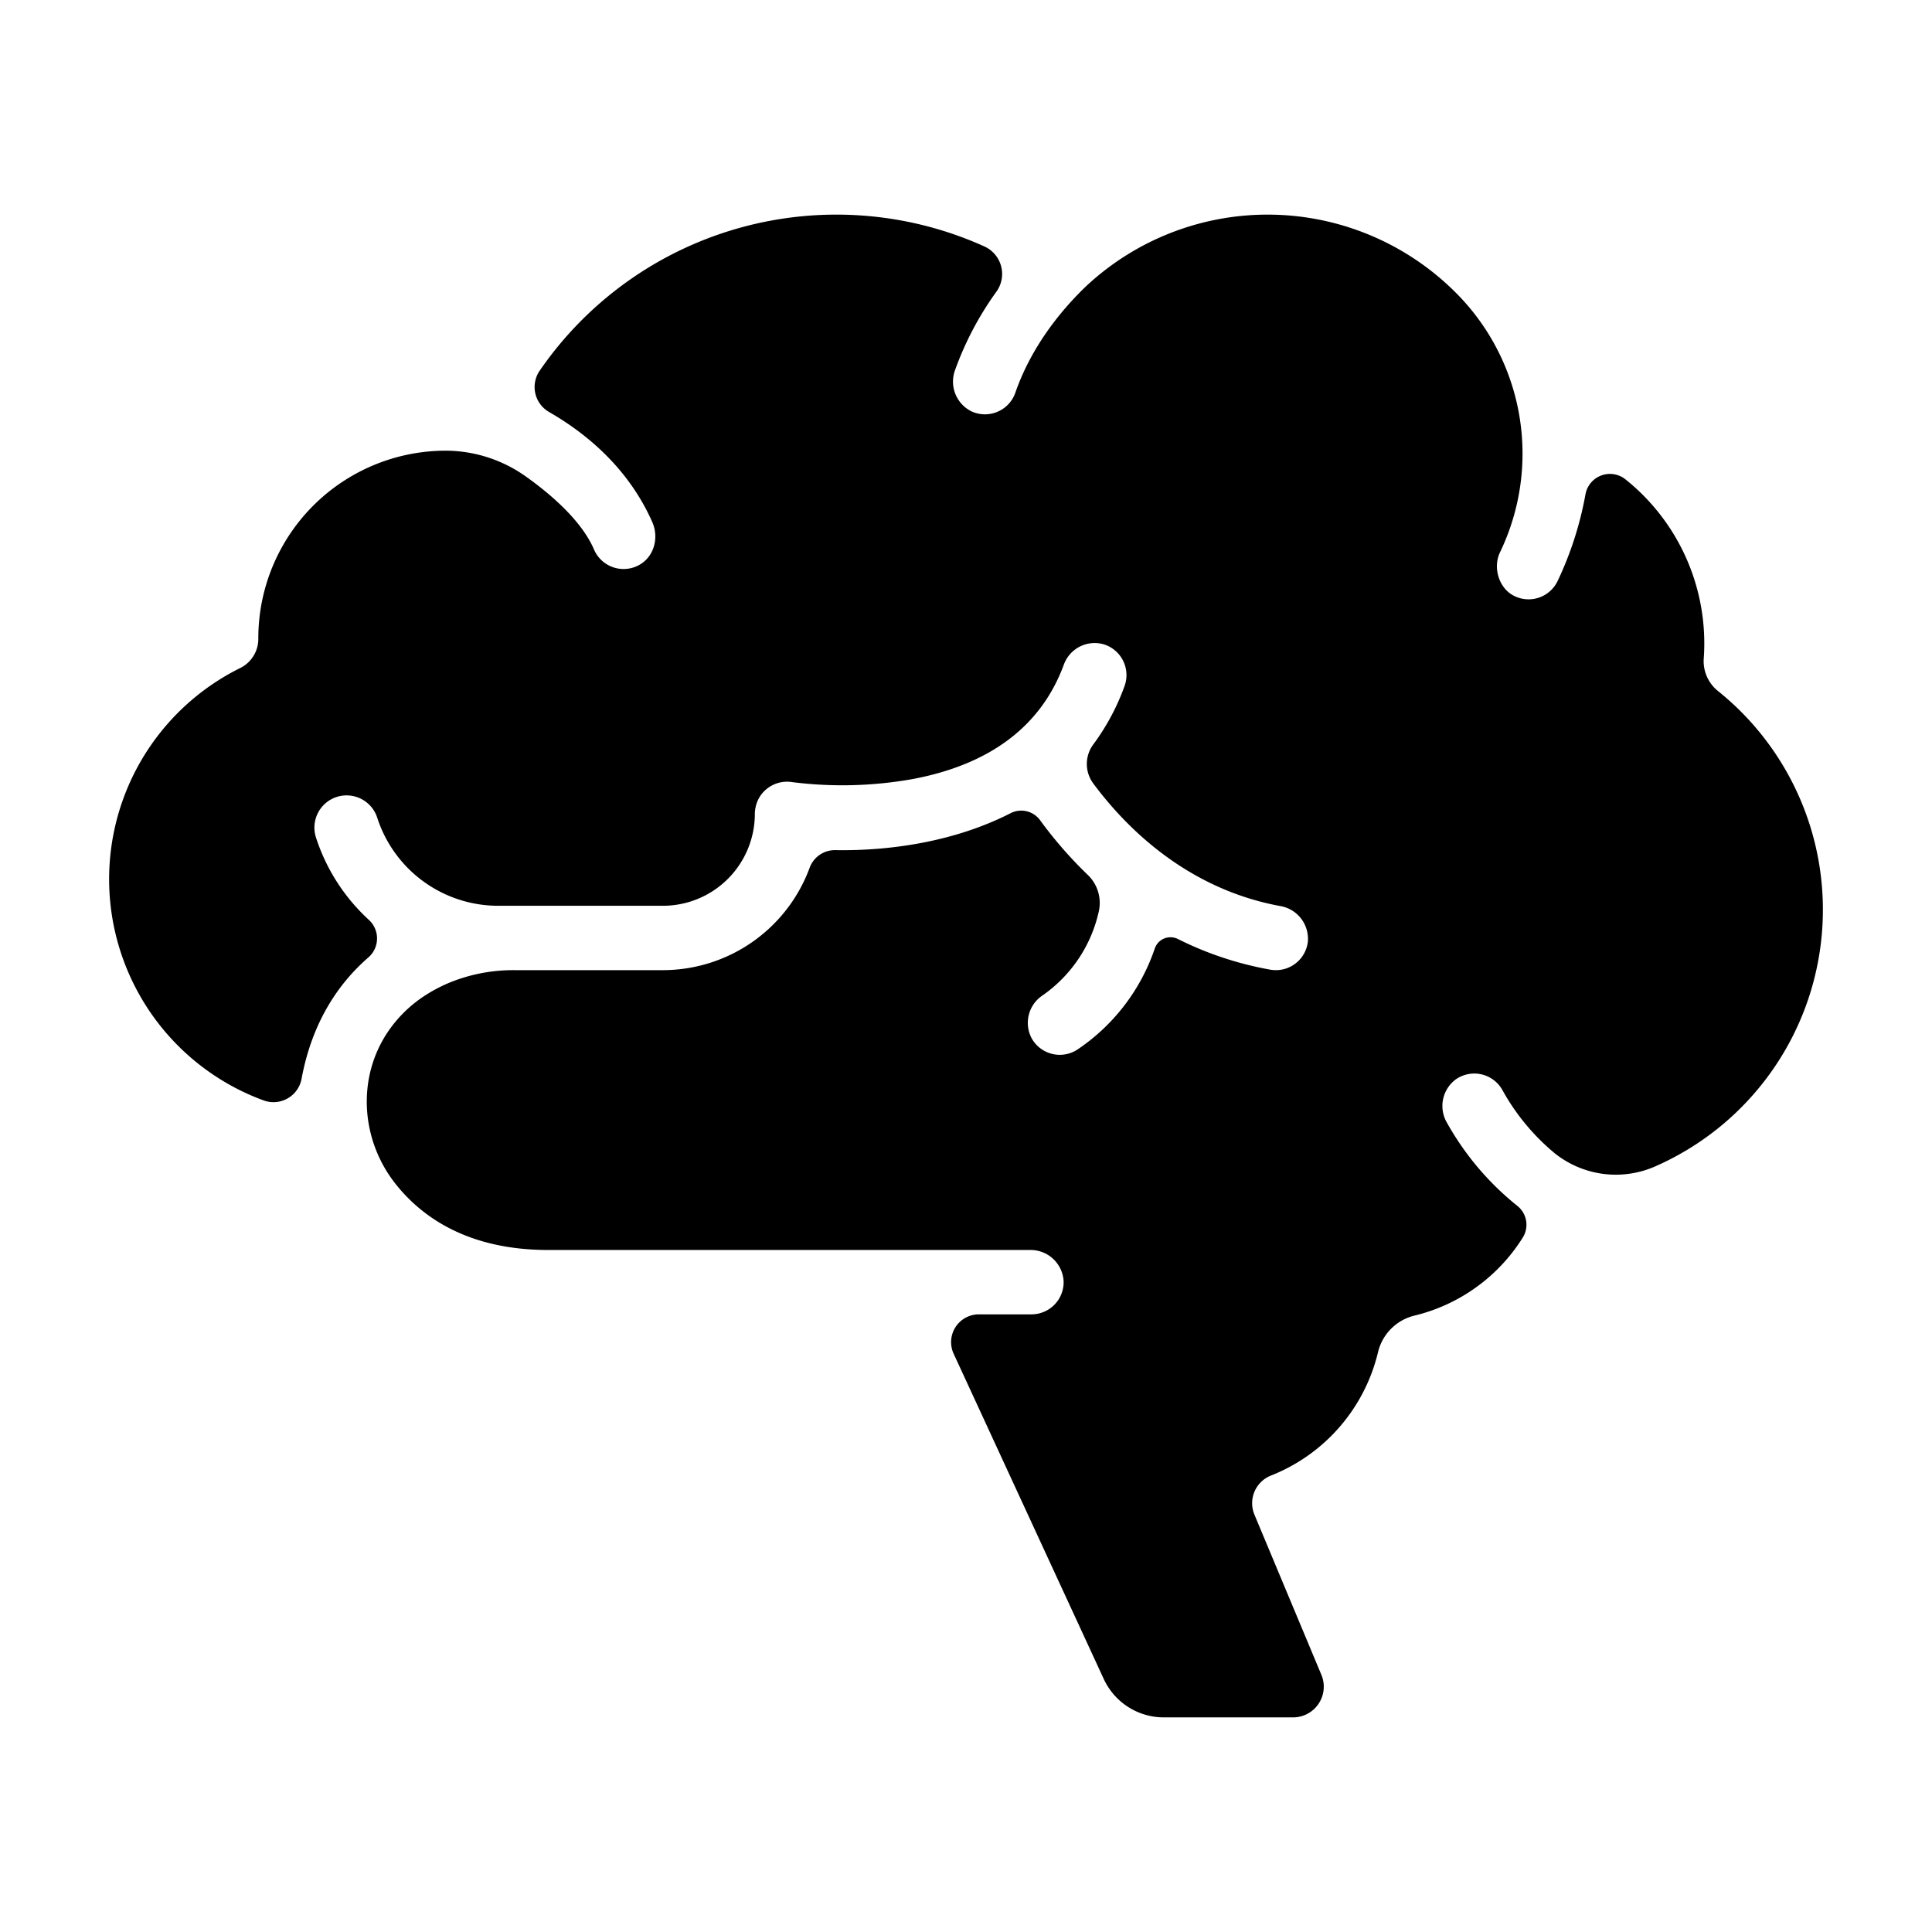 <svg xmlns="http://www.w3.org/2000/svg" viewBox="0 0 512 512" id="brain">
  <path d="M455.25,183.1a10.137,10.137,0,0,1-3.738-8.63q.14-1.946.141-3.928a55.646,55.646,0,0,0-20.815-43.45,6.593,6.593,0,0,0-10.663,3.862,90.984,90.984,0,0,1-7.419,23.078,8.524,8.524,0,0,1-11.782,3.736c-3.845-2.112-5.359-7.462-3.453-11.414q.111-.228.219-.457a60.275,60.275,0,0,0-10.864-67.231,70.457,70.457,0,0,0-99.17-2.7c-5.976,5.749-14.221,15.4-18.629,28.1a8.521,8.521,0,0,1-11.588,4.966,8.783,8.783,0,0,1-4.4-10.918,83.824,83.824,0,0,1,10.957-20.8A8.016,8.016,0,0,0,260.853,65.3,95.427,95.427,0,0,0,143,98.27a7.633,7.633,0,0,0,2.521,10.92c9.862,5.672,21,14.847,27.334,29.154,1.871,4.229.442,9.365-3.667,11.489a8.526,8.526,0,0,1-11.765-4.2c-3.293-7.662-11.486-14.649-17.808-19.17a36.84,36.84,0,0,0-21.235-7.028h-.137a49.718,49.718,0,0,0-49.786,49.747v.095a8.607,8.607,0,0,1-4.754,7.733,62.445,62.445,0,0,0,6.249,114.644,7.576,7.576,0,0,0,9.977-5.809c2.718-14.677,9.537-25.044,17.74-32.155a6.667,6.667,0,0,0,.023-9.97,50.758,50.758,0,0,1-13.985-21.869,8.53,8.53,0,0,1,16.237-5.232,33.7,33.7,0,0,0,32.182,23.422h43.566a24.376,24.376,0,0,0,24.346-24.016,9.364,9.364,0,0,1,.789-3.927,8.551,8.551,0,0,1,9.092-4.83,105.987,105.987,0,0,0,31.83-.789c20.678-3.866,34.2-14.079,40.183-30.353a8.693,8.693,0,0,1,10.64-5.354,8.529,8.529,0,0,1,5.441,11.051,60.333,60.333,0,0,1-8.238,15.406,8.67,8.67,0,0,0-.091,10.334c8.305,11.232,24.473,27.916,49.546,32.54a8.816,8.816,0,0,1,7.366,9.458,8.525,8.525,0,0,1-9.973,7.406,89.664,89.664,0,0,1-24.466-8.121,4.4,4.4,0,0,0-6.118,2.485,52.619,52.619,0,0,1-20.406,26.739,8.531,8.531,0,0,1-12.214-2.874,8.73,8.73,0,0,1,2.822-11.37,36.794,36.794,0,0,0,14.916-22.135,10.287,10.287,0,0,0-2.871-9.82,110.035,110.035,0,0,1-12.627-14.479,6.2,6.2,0,0,0-7.82-1.9c-15.026,7.7-32.368,10.044-46.519,9.8A7.124,7.124,0,0,0,214.552,230a41.482,41.482,0,0,1-38.859,27.1H136.367a44.659,44.659,0,0,0-17.08,3.241,41.052,41.052,0,0,0-5.8,2.944,34.561,34.561,0,0,0-10.469,9.834c-8.555,12.355-7.47,29.014,1.91,40.755,7.023,8.792,19.271,17.385,40.358,17.385h127.7a8.766,8.766,0,0,1,8.883,8.266,8.529,8.529,0,0,1-8.525,8.793H259.41a7.358,7.358,0,0,0-6.681,10.442l39.778,86.188a17.516,17.516,0,0,0,15.9,10.175h34.271a8.135,8.135,0,0,0,7.506-11.273l-17.725-42.4a7.882,7.882,0,0,1,4.3-10.388A46.877,46.877,0,0,0,365.223,358.2a13.107,13.107,0,0,1,9.826-9.6,46.833,46.833,0,0,0,28.522-20.667,6.393,6.393,0,0,0-1.482-8.381,75.1,75.1,0,0,1-18.636-22.028A8.76,8.76,0,0,1,385.869,286a8.531,8.531,0,0,1,12.266,2.845,58.48,58.48,0,0,0,13.829,16.74,25.914,25.914,0,0,0,26.778,3.48A74.293,74.293,0,0,0,455.25,183.1Z"></path>
</svg>
